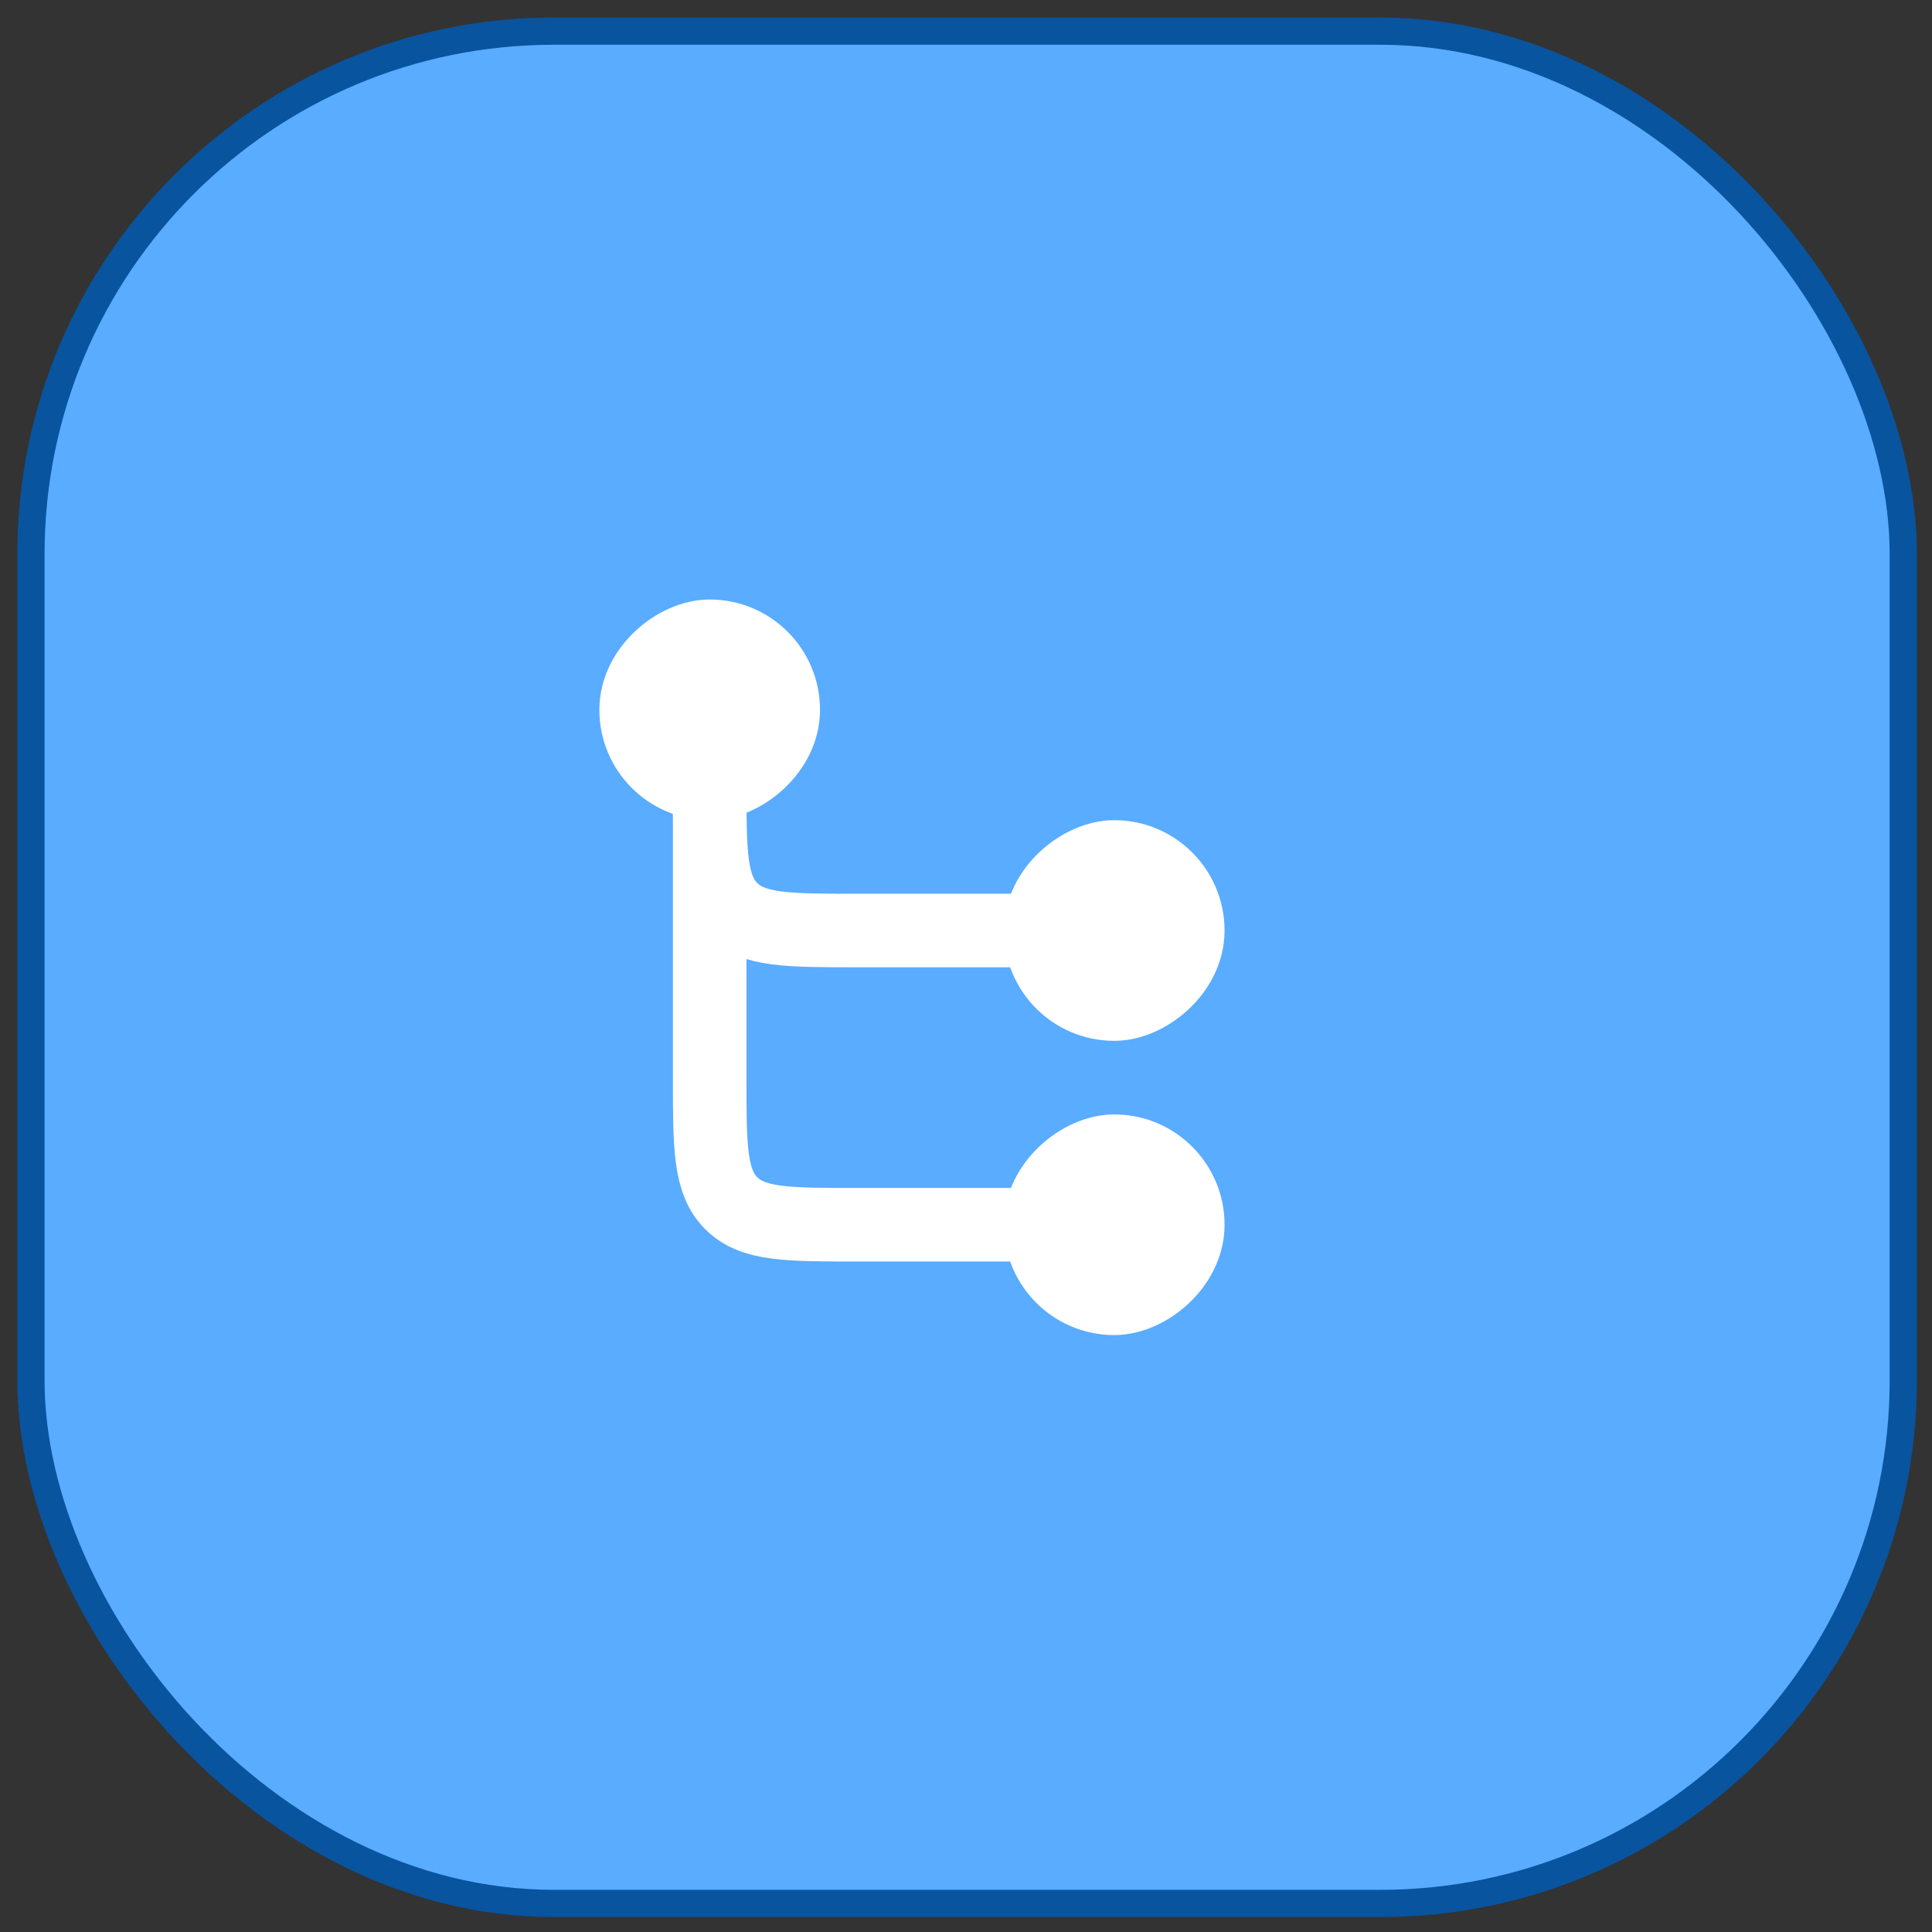 <?xml version="1.0" encoding="UTF-8"?> <svg xmlns="http://www.w3.org/2000/svg" width="54" height="54" viewBox="0 0 54 54" fill="none"><rect x="0" y="0" width="54" height="54" fill="#333333" stroke="none"/><rect x="0.865" y="0.87" width="52.332" height="52.332" rx="14.619" fill="#59ACFF" stroke="#08549F" stroke-width="0.761"></rect><rect x="33.199" y="23.952" width="4.112" height="4.112" rx="2.056" transform="rotate(90 33.199 23.952)" fill="white" stroke="white" stroke-width="2.056"></rect><rect x="33.199" y="32.176" width="4.112" height="4.112" rx="2.056" transform="rotate(90 33.199 32.176)" fill="white" stroke="white" stroke-width="2.056"></rect><rect x="17.78" y="21.896" width="4.112" height="4.112" rx="2.056" transform="rotate(-90 17.78 21.896)" fill="white" stroke="white" stroke-width="2.056"></rect><path d="M19.836 20.869V30.12C19.836 32.059 19.836 33.028 20.438 33.63C21.04 34.232 22.009 34.232 23.948 34.232H29.087" stroke="white" stroke-width="2.056"></path><path d="M19.836 21.896V21.896C19.836 23.835 19.836 24.804 20.438 25.406C21.04 26.008 22.009 26.008 23.948 26.008H29.087" stroke="white" stroke-width="2.056"></path></svg> 